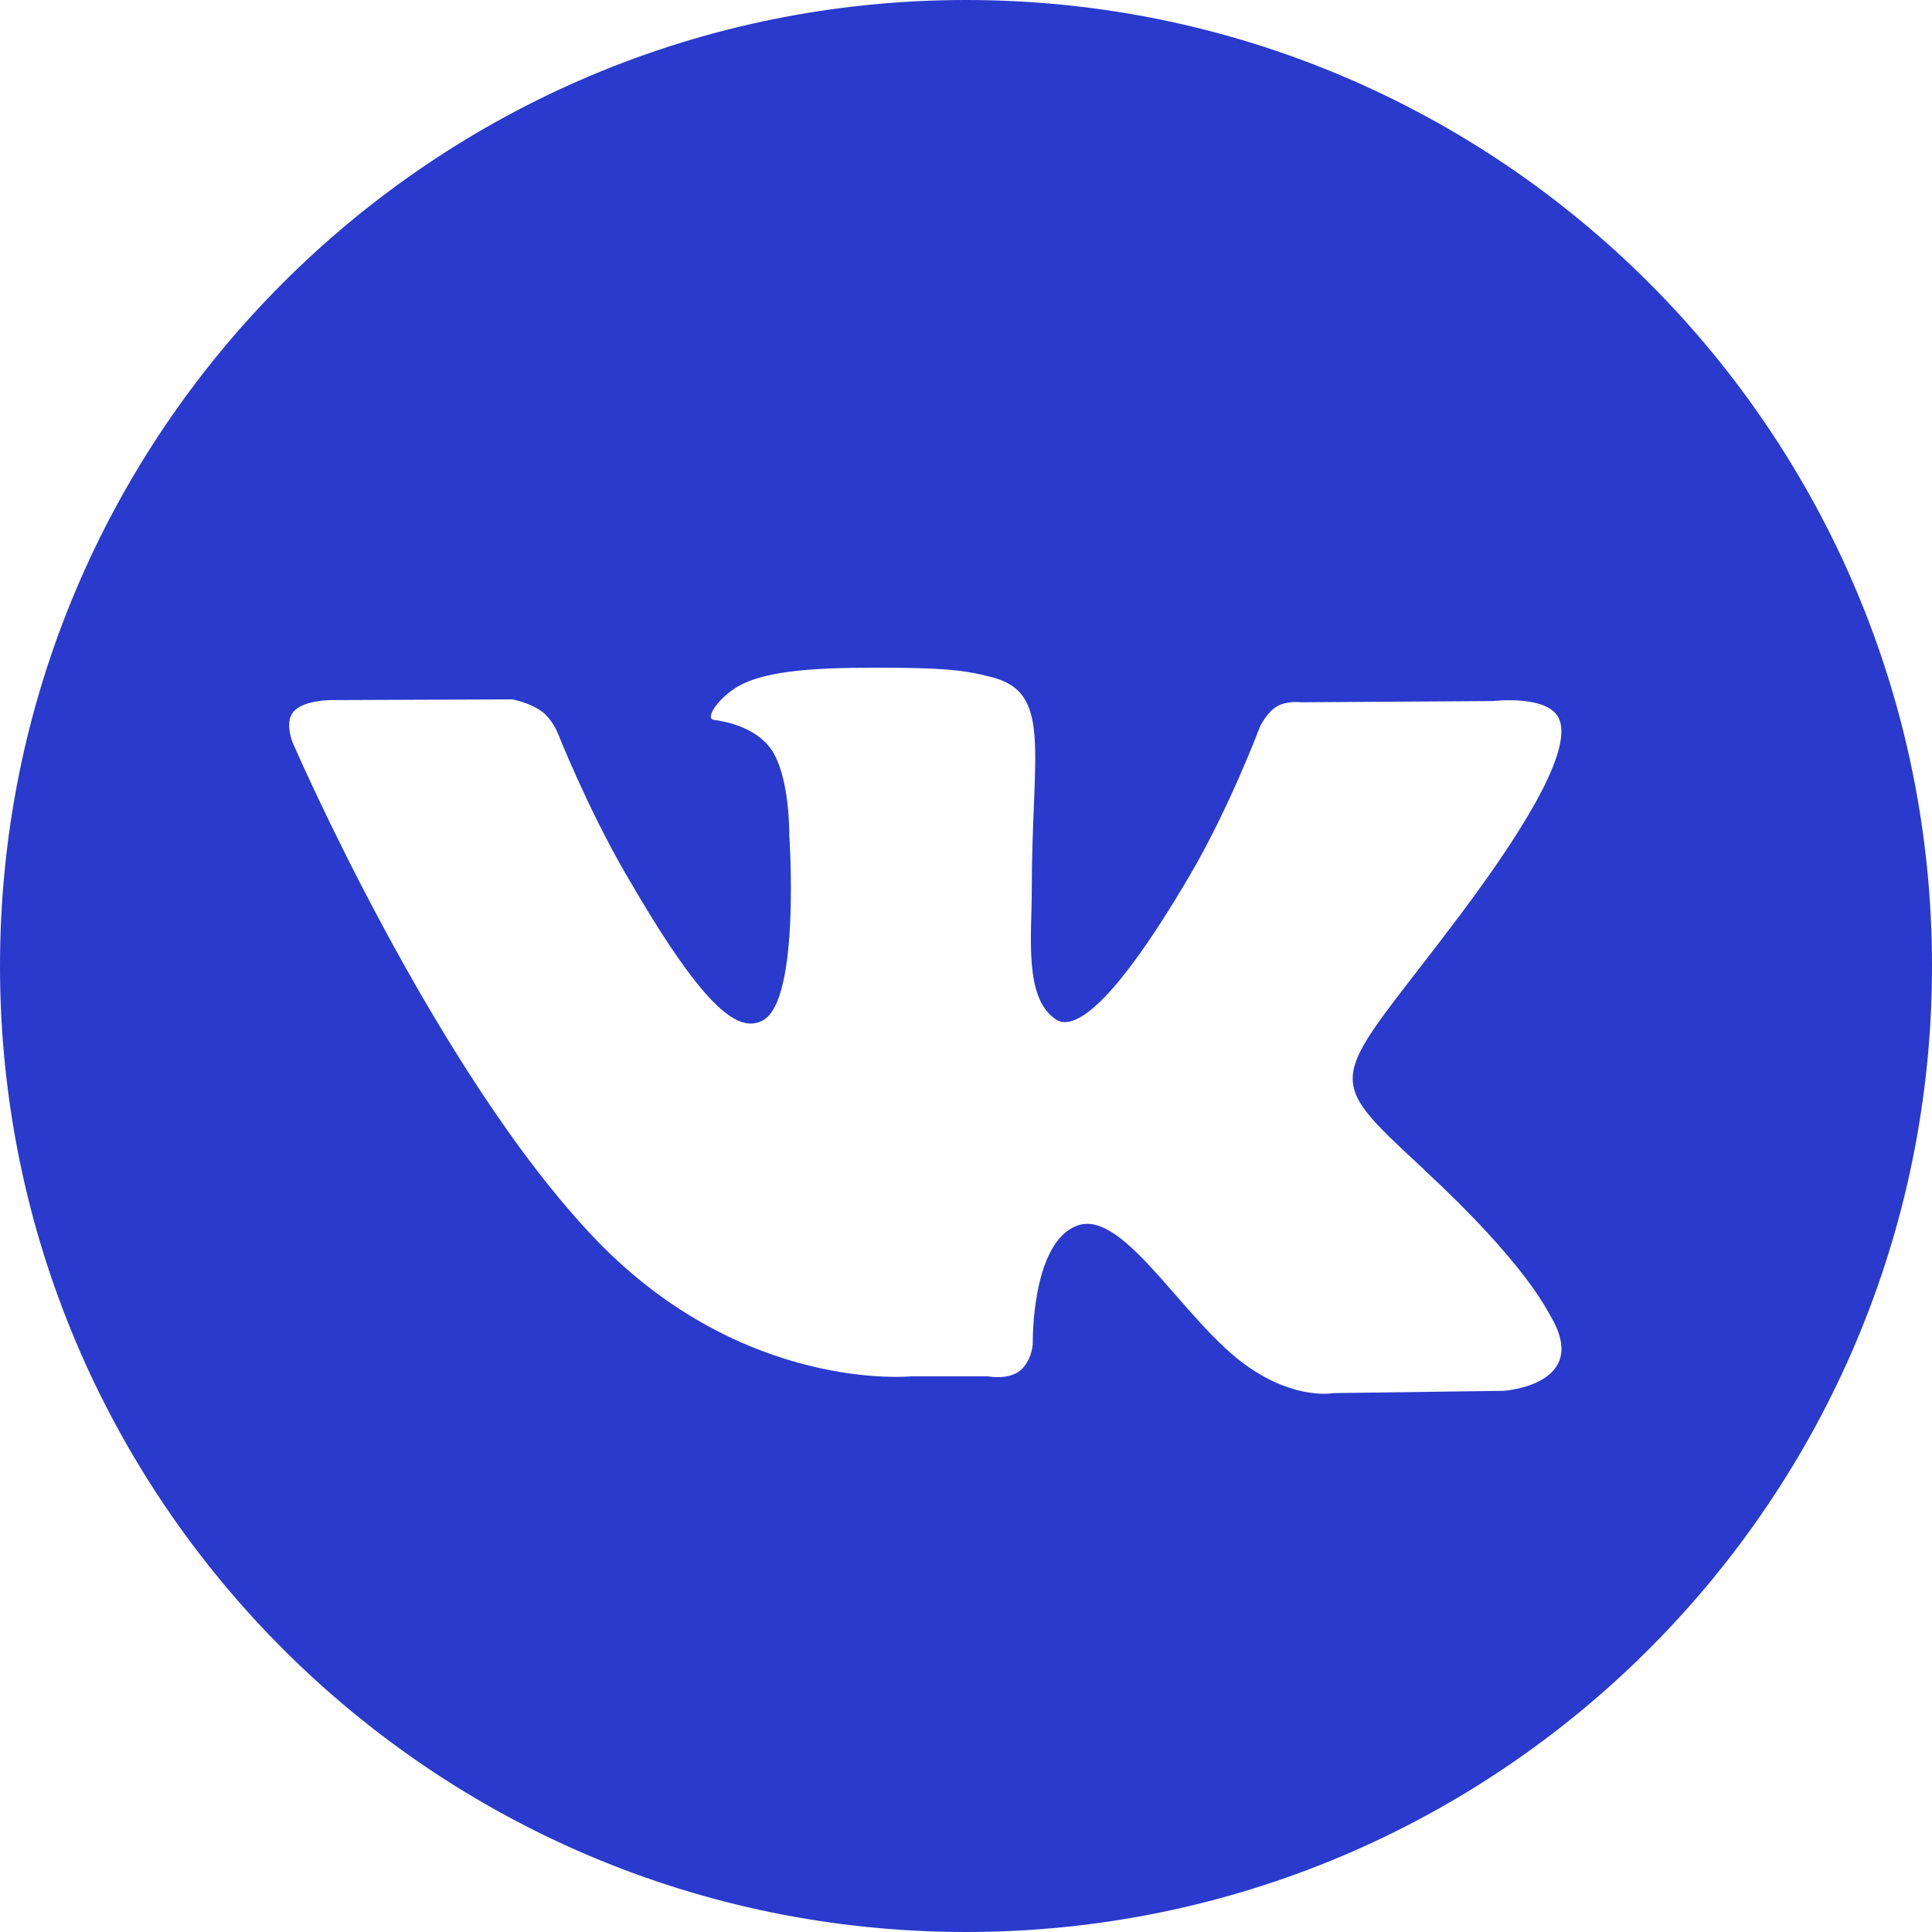 <?xml version="1.0" encoding="UTF-8"?> <svg xmlns="http://www.w3.org/2000/svg" width="46" height="46" viewBox="0 0 46 46" fill="none"><path d="M46 23C46 35.7 35.702 46 23 46C10.3 46 0 35.7 0 23C0 10.297 10.297 0 23 0C35.703 0 46 10.297 46 23ZM33.9 27.84C31.362 25.484 31.701 25.863 34.761 21.79C36.622 19.309 37.37 17.795 37.133 17.146C36.912 16.527 35.545 16.692 35.545 16.692L30.986 16.721C30.986 16.721 30.645 16.674 30.396 16.823C30.154 16.968 29.995 17.311 29.995 17.311C29.995 17.311 29.277 19.23 28.316 20.864C26.289 24.308 25.475 24.49 25.144 24.274C24.374 23.774 24.566 22.272 24.566 21.205C24.566 17.866 25.072 16.474 23.579 16.114C23.085 15.993 22.72 15.915 21.454 15.901C19.83 15.886 18.453 15.908 17.675 16.288C17.155 16.541 16.755 17.107 16.999 17.14C17.299 17.178 17.983 17.324 18.343 17.815C18.811 18.45 18.792 19.877 18.792 19.877C18.792 19.877 19.065 23.804 18.167 24.293C17.555 24.629 16.712 23.945 14.905 20.82C13.977 19.22 13.278 17.449 13.278 17.449C13.278 17.449 13.143 17.116 12.899 16.939C12.608 16.726 12.2 16.652 12.2 16.652L7.873 16.669C7.873 16.669 7.221 16.667 6.984 16.95C6.771 17.202 6.967 17.678 6.967 17.678C6.967 17.678 10.355 25.523 14.191 29.517C17.715 33.18 21.708 32.769 21.708 32.769H23.515C23.515 32.769 24.063 32.879 24.342 32.585C24.598 32.307 24.59 31.961 24.59 31.961C24.59 31.961 24.557 29.529 25.683 29.17C26.797 28.822 28.222 31.522 29.736 32.555C30.879 33.342 31.748 33.169 31.748 33.169L35.794 33.115C35.794 33.115 37.911 32.983 36.907 31.316C36.823 31.181 36.322 30.087 33.897 27.841" fill="#293ACC"></path></svg> 